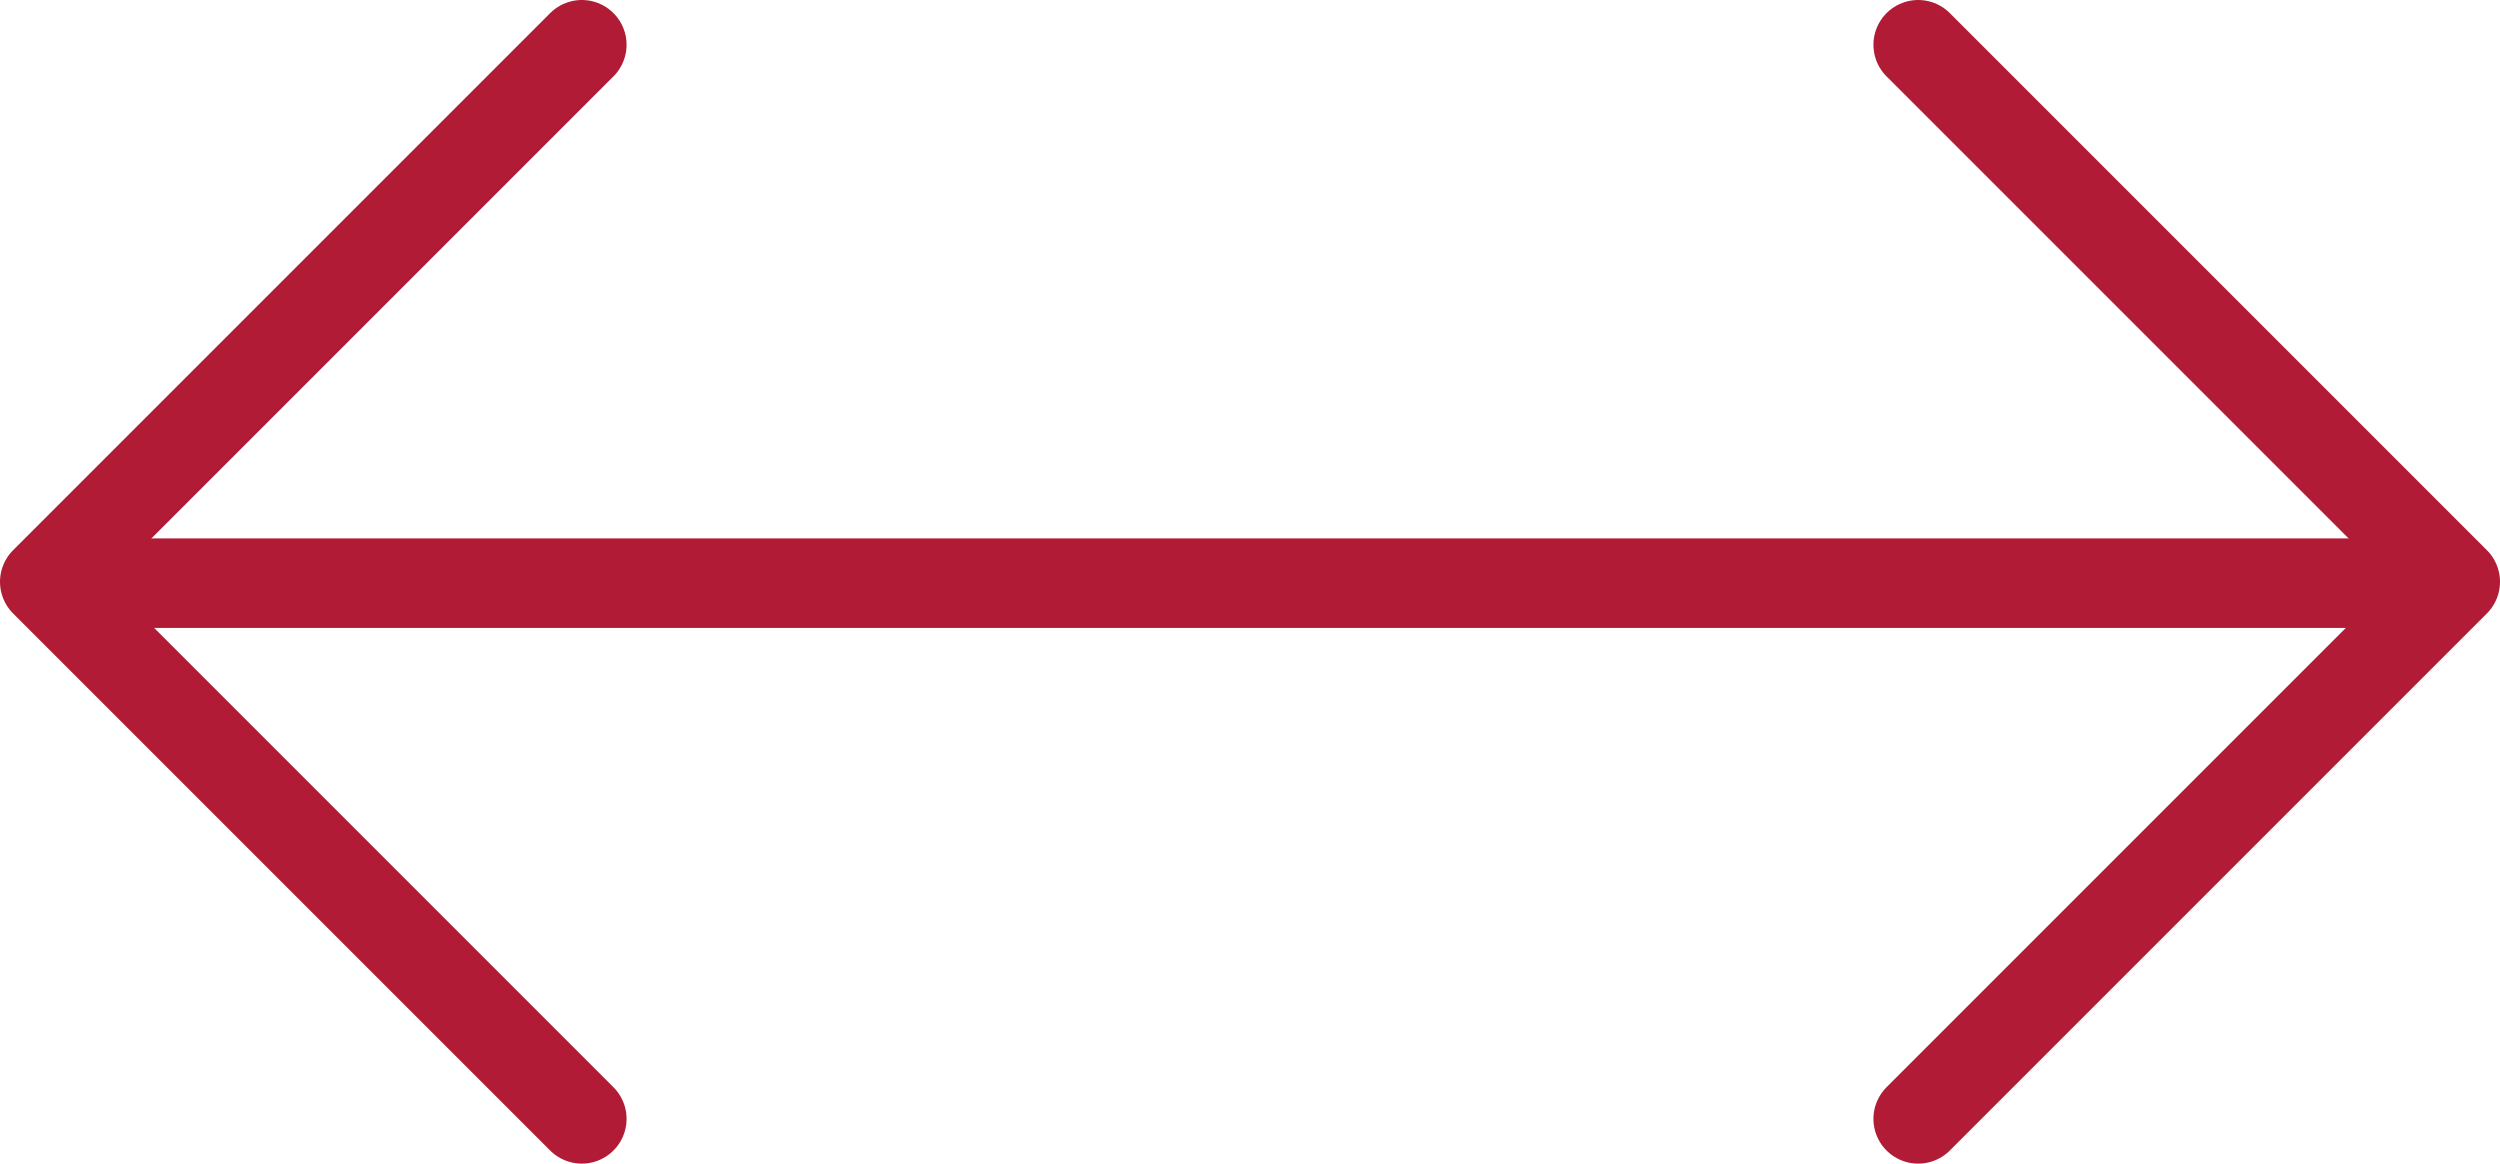 <?xml version="1.0" encoding="UTF-8"?> <svg xmlns="http://www.w3.org/2000/svg" viewBox="0 0 55.86 26"><defs><style> .cls-1 { fill: none; stroke: #b21b35; stroke-linecap: round; stroke-linejoin: round; stroke-width: 2px; } </style></defs><g id="Ebene_2" data-name="Ebene 2"><g id="Ebene_1-2" data-name="Ebene 1"><g id="Ebene_2-2" data-name="Ebene 2"><g id="Ebene_1-2-2" data-name="Ebene 1-2"><polyline class="cls-1" points="42.86 25 54.86 13 42.86 1"></polyline></g></g><g id="Ebene_2-3" data-name="Ebene 2"><g id="Ebene_1-2-3" data-name="Ebene 1-2"><polyline class="cls-1" points="13 1 1 13 13 25"></polyline></g></g><line class="cls-1" x1="1.73" y1="13.03" x2="54.08" y2="13.03"></line></g></g></svg> 